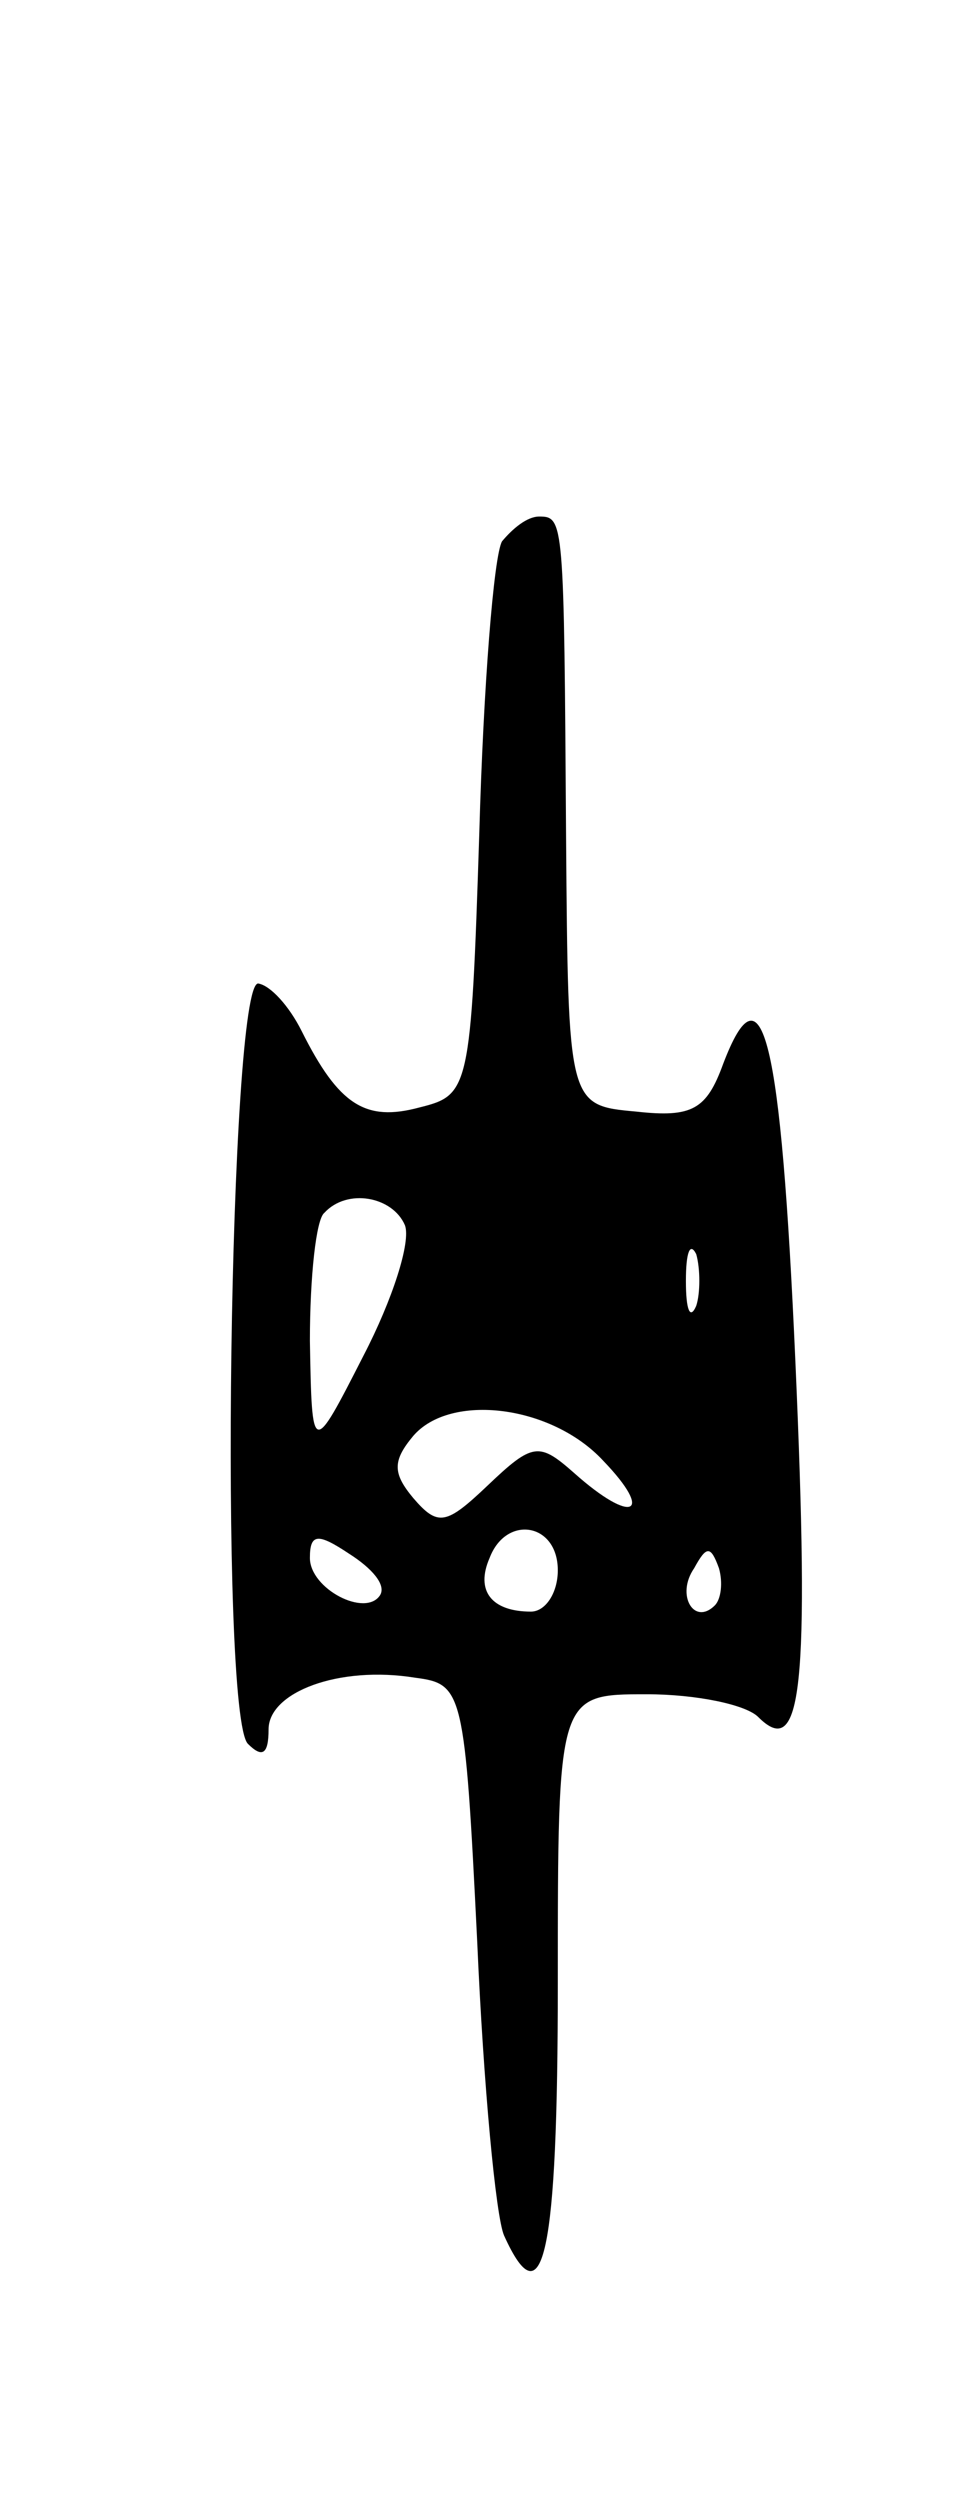 <svg version="1.0" xmlns="http://www.w3.org/2000/svg" width="47" height="121" viewBox="0 0 47 121" ><g transform="translate(0,121) scale(0.1,-0.1)" ><path d="M243 948 c-4 -7 -9 -70 -11 -141 -4 -125 -5 -127 -29 -133 -26 -7 -39 1 -57 37 -6 12 -15 22 -21 23 -14 1 -19 -354 -5 -368 7 -7 10 -5 10 7 0 18 34 31 71 25 23 -3 24 -6 30 -128 3 -69 9 -133 13 -142 19 -42 26 -9 26 122 0 140 0 140 43 140 24 0 48 -5 54 -11 21 -21 25 13 18 172 -7 158 -16 194 -35 144 -8 -22 -15 -26 -42 -23 -33 3 -33 3 -34 133 -1 153 -1 155 -13 155 -6 0 -13 -6 -18 -12z m-47 -331 c3 -8 -6 -36 -20 -63 -25 -49 -25 -49 -26 7 0 31 3 59 7 62 11 12 33 8 39 -6z m141 -39 c-3 -7 -5 -2 -5 12 0 14 2 19 5 13 2 -7 2 -19 0 -25z m-45 -75 c25 -26 14 -31 -14 -6 -17 15 -20 15 -42 -6 -20 -19 -24 -20 -36 -6 -10 12 -10 18 0 30 18 21 67 15 92 -12z m-108 -65 c-7 -11 -34 3 -34 18 0 12 4 12 19 2 11 -7 18 -15 15 -20z m86 12 c0 -11 -6 -20 -13 -20 -19 0 -27 10 -20 26 8 21 33 17 33 -6z m76 -17 c-10 -10 -19 5 -10 18 6 11 8 11 12 0 2 -7 1 -15 -2 -18z"/></g></svg> 
